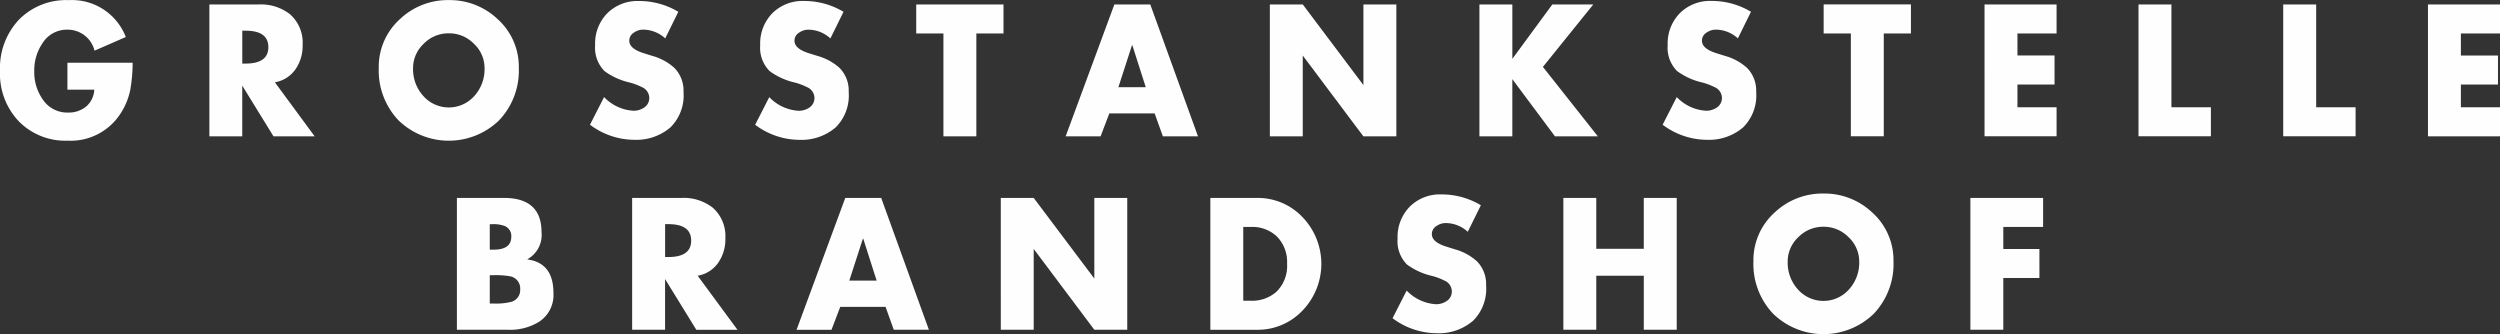 <svg id="hero_website-logo-title.svg" data-name="hero/website-logo-title.svg" xmlns="http://www.w3.org/2000/svg" width="232" height="31" viewBox="0 0 232 31">
  <rect x="0" y="0" width="232" height="31" fill="#333333" stroke="none"/>
  <defs>
    <style>
      .cls-1 {
        fill: #fefefe;
        fill-rule: evenodd;
      }
    </style>
  </defs>
  <path id="Form_7" data-name="Form 7" class="cls-1" d="M346.246,677.819h6.063a14.817,14.817,0,0,1-.219,2.514,6.279,6.279,0,0,1-.983,2.321,5.5,5.5,0,0,1-4.845,2.4,6.03,6.03,0,0,1-4.52-1.8A6.4,6.4,0,0,1,340,678.6a6.558,6.558,0,0,1,1.761-4.778,6.144,6.144,0,0,1,4.613-1.81,5.355,5.355,0,0,1,5.3,3.424l-2.9,1.265a2.565,2.565,0,0,0-2.539-1.947,2.648,2.648,0,0,0-2.276,1.234,4.444,4.444,0,0,0-.779,2.629,4.378,4.378,0,0,0,.8,2.629,2.719,2.719,0,0,0,2.306,1.2,2.581,2.581,0,0,0,1.7-.552,2.192,2.192,0,0,0,.764-1.573h-2.493v-2.5Zm16.238-2.97V677.9h0.3q2.12,0,2.119-1.526t-2.119-1.525h-0.3Zm3.024,4.787,3.693,5.015H365.38l-2.9-4.707v4.707H359.43V672.415H364a4.372,4.372,0,0,1,2.914.909,3.506,3.506,0,0,1,1.169,2.855,3.771,3.771,0,0,1-.655,2.24,2.92,2.92,0,0,1-1.916,1.217h0Zm16.145-4.544a3.2,3.2,0,0,0-2.339.974,3.088,3.088,0,0,0-.981,2.255,3.694,3.694,0,0,0,.967,2.605,3.164,3.164,0,0,0,4.7,0,3.694,3.694,0,0,0,.967-2.605,3.082,3.082,0,0,0-.982-2.255,3.2,3.2,0,0,0-2.337-.974m0-3.083a6.448,6.448,0,0,1,4.519,1.752,5.947,5.947,0,0,1,1.979,4.545,6.694,6.694,0,0,1-1.831,4.86,6.706,6.706,0,0,1-9.335,0,6.694,6.694,0,0,1-1.831-4.86,5.948,5.948,0,0,1,1.98-4.545,6.443,6.443,0,0,1,4.519-1.752m21.3,1.087-1.216,2.466a3.04,3.04,0,0,0-2.026-.811,1.46,1.46,0,0,0-.857.261,0.876,0.876,0,0,0-.452.763c0,0.5.452,0.887,1.357,1.167l0.778,0.243a5.1,5.1,0,0,1,2.057,1.121,3.006,3.006,0,0,1,.841,2.223,4.167,4.167,0,0,1-1.215,3.294,4.864,4.864,0,0,1-3.335,1.151,6.882,6.882,0,0,1-4.13-1.4l1.309-2.564a4.1,4.1,0,0,0,2.712,1.267,1.743,1.743,0,0,0,1.037-.317,1.055,1.055,0,0,0,.444-0.917,1.1,1.1,0,0,0-.686-0.958,5.571,5.571,0,0,0-1.169-.437A6.308,6.308,0,0,1,396.1,678.6a3.061,3.061,0,0,1-.872-2.4,4.011,4.011,0,0,1,1.137-2.979,3.967,3.967,0,0,1,2.915-1.127,7.091,7.091,0,0,1,3.678,1.006m15.319,0-1.216,2.466a3.04,3.04,0,0,0-2.026-.811,1.467,1.467,0,0,0-.858.261,0.876,0.876,0,0,0-.45.763c0,0.5.45,0.887,1.356,1.167l0.778,0.243a5.1,5.1,0,0,1,2.057,1.121,3,3,0,0,1,.841,2.223,4.17,4.17,0,0,1-1.214,3.294,4.866,4.866,0,0,1-3.336,1.151,6.882,6.882,0,0,1-4.13-1.4l1.309-2.564a4.1,4.1,0,0,0,2.712,1.267,1.743,1.743,0,0,0,1.037-.317,1.055,1.055,0,0,0,.444-0.917,1.1,1.1,0,0,0-.686-0.958,5.58,5.58,0,0,0-1.168-.437,6.306,6.306,0,0,1-2.308-1.056,3.061,3.061,0,0,1-.872-2.4,4.011,4.011,0,0,1,1.137-2.979,3.967,3.967,0,0,1,2.915-1.127,7.091,7.091,0,0,1,3.678,1.006m12.327,2.012v9.543h-3.055v-9.543h-2.524v-2.693h8.1v2.693H430.6Zm15.721,4.982-1.245-3.894h-0.032l-1.261,3.894h2.538Zm0.826,2.435h-4.207l-0.809,2.126h-3.242l4.519-12.236h3.334l4.427,12.236h-3.258Zm10.691,2.126V672.415H460.9l5.625,7.481v-7.481h3.055v12.236H466.52l-5.625-7.5v7.5H457.84Zm26.214-12.236h3.8l-4.674,5.793,5.095,6.442H484.3l-3.956-5.306v5.306H477.29V672.415h3.055v5.046Zm18.433,0.681-1.214,2.466a3.037,3.037,0,0,0-2.025-.811,1.466,1.466,0,0,0-.859.261,0.873,0.873,0,0,0-.451.763c0,0.5.451,0.887,1.356,1.167l0.778,0.243a5.076,5.076,0,0,1,2.056,1.121,3,3,0,0,1,.843,2.223,4.167,4.167,0,0,1-1.215,3.294,4.857,4.857,0,0,1-3.334,1.151,6.876,6.876,0,0,1-4.131-1.4l1.31-2.564a4.1,4.1,0,0,0,2.712,1.267,1.737,1.737,0,0,0,1.035-.317,1.053,1.053,0,0,0,.444-0.917,1.1,1.1,0,0,0-.685-0.958,5.571,5.571,0,0,0-1.169-.437,6.291,6.291,0,0,1-2.307-1.056,3.057,3.057,0,0,1-.872-2.4,4.012,4.012,0,0,1,1.138-2.979,3.965,3.965,0,0,1,2.914-1.127,7.081,7.081,0,0,1,3.676,1.006m12.325,2.012v9.543h-3.055v-9.543h-2.524v-2.693h8.1v2.693h-2.524Zm16.036,0h-3.631v2.045h3.443v2.694h-3.443v2.11h3.631v2.694h-6.685V672.415h6.685v2.693Zm10.658-2.693v9.541h3.664v2.694h-6.718V672.415h3.054Zm13.433,0v9.541H558.6v2.694h-6.718V672.415h3.054ZM572,675.108h-3.63v2.045h3.443v2.694H568.37v2.11H572v2.694h-6.685V672.415H572v2.693ZM385.451,697.54v2.629h0.389a5.841,5.841,0,0,0,1.56-.147,1.118,1.118,0,0,0,.872-1.152,1.144,1.144,0,0,0-.872-1.217,7.372,7.372,0,0,0-1.636-.113h-0.313Zm0-4.739v2.369h0.343q1.651,0,1.652-1.185a1,1,0,0,0-.576-1,2.953,2.953,0,0,0-1.2-.179h-0.218Zm1.653,9.8H382.4V690.367h4.364q3.49,0,3.49,3.18a2.57,2.57,0,0,1-1.294,2.5v0.033q2.4,0.324,2.4,3.116a2.966,2.966,0,0,1-1.324,2.659,5.145,5.145,0,0,1-2.929.748h0Zm14.618-9.8v3.051h0.3q2.12,0,2.119-1.526t-2.119-1.525h-0.3Zm3.021,4.787,3.694,5.015h-3.819l-2.9-4.707V702.6h-3.055V690.367h4.566a4.378,4.378,0,0,1,2.916.909,3.509,3.509,0,0,1,1.168,2.855,3.785,3.785,0,0,1-.655,2.24,2.913,2.913,0,0,1-1.919,1.217h0Zm16.61,0.454-1.244-3.894h-0.033l-1.261,3.894h2.538Zm0.826,2.435h-4.206l-0.81,2.126h-3.242l4.519-12.235h3.335L426.2,702.6h-3.259Zm10.694,2.126V690.368h3.055l5.625,7.48v-7.48h3.055V702.6h-3.055l-5.625-7.5v7.5h-3.055Zm22.5-9.543v6.849h0.685a3.415,3.415,0,0,0,2.369-.811,3.335,3.335,0,0,0,1.014-2.614,3.371,3.371,0,0,0-.921-2.514,3.3,3.3,0,0,0-2.43-.91h-0.717ZM452.32,702.6V690.368h4.332a5.71,5.71,0,0,1,4.215,1.775,6.253,6.253,0,0,1,0,8.683,5.712,5.712,0,0,1-4.215,1.777H452.32Zm25.105-11.555-1.215,2.466a3.033,3.033,0,0,0-2.024-.81,1.463,1.463,0,0,0-.859.26,0.873,0.873,0,0,0-.451.763c0,0.5.451,0.887,1.356,1.167l0.777,0.243a5.074,5.074,0,0,1,2.057,1.121,3,3,0,0,1,.843,2.223,4.165,4.165,0,0,1-1.215,3.294,4.86,4.86,0,0,1-3.334,1.152,6.876,6.876,0,0,1-4.131-1.395l1.31-2.564a4.1,4.1,0,0,0,2.712,1.266,1.737,1.737,0,0,0,1.035-.317,1.052,1.052,0,0,0,.443-0.917,1.1,1.1,0,0,0-.685-0.958,5.534,5.534,0,0,0-1.168-.437,6.293,6.293,0,0,1-2.307-1.055,3.061,3.061,0,0,1-.873-2.4,4.01,4.01,0,0,1,1.139-2.978,3.961,3.961,0,0,1,2.913-1.128,7.08,7.08,0,0,1,3.677,1.006m10.707,4.041h4.411v-4.722H495.6V702.6h-3.055v-5.015h-4.411V702.6h-3.054V690.367h3.054v4.722Zm21.083-2.044a3.208,3.208,0,0,0-2.337.973,3.082,3.082,0,0,0-.981,2.255,3.693,3.693,0,0,0,.965,2.605,3.167,3.167,0,0,0,4.707,0,3.694,3.694,0,0,0,.967-2.605,3.088,3.088,0,0,0-.983-2.255,3.2,3.2,0,0,0-2.338-.973m0-3.084a6.444,6.444,0,0,1,4.52,1.752,5.949,5.949,0,0,1,1.981,4.545,6.7,6.7,0,0,1-1.832,4.861,6.708,6.708,0,0,1-9.335,0,6.7,6.7,0,0,1-1.831-4.861,5.953,5.953,0,0,1,1.978-4.545,6.452,6.452,0,0,1,4.519-1.752m20.385,3.1h-3.693v2.045h3.351V697.8h-3.351v4.8h-3.055V690.368H529.6v2.692Z" transform="translate(-340 -672)"/>
</svg>
